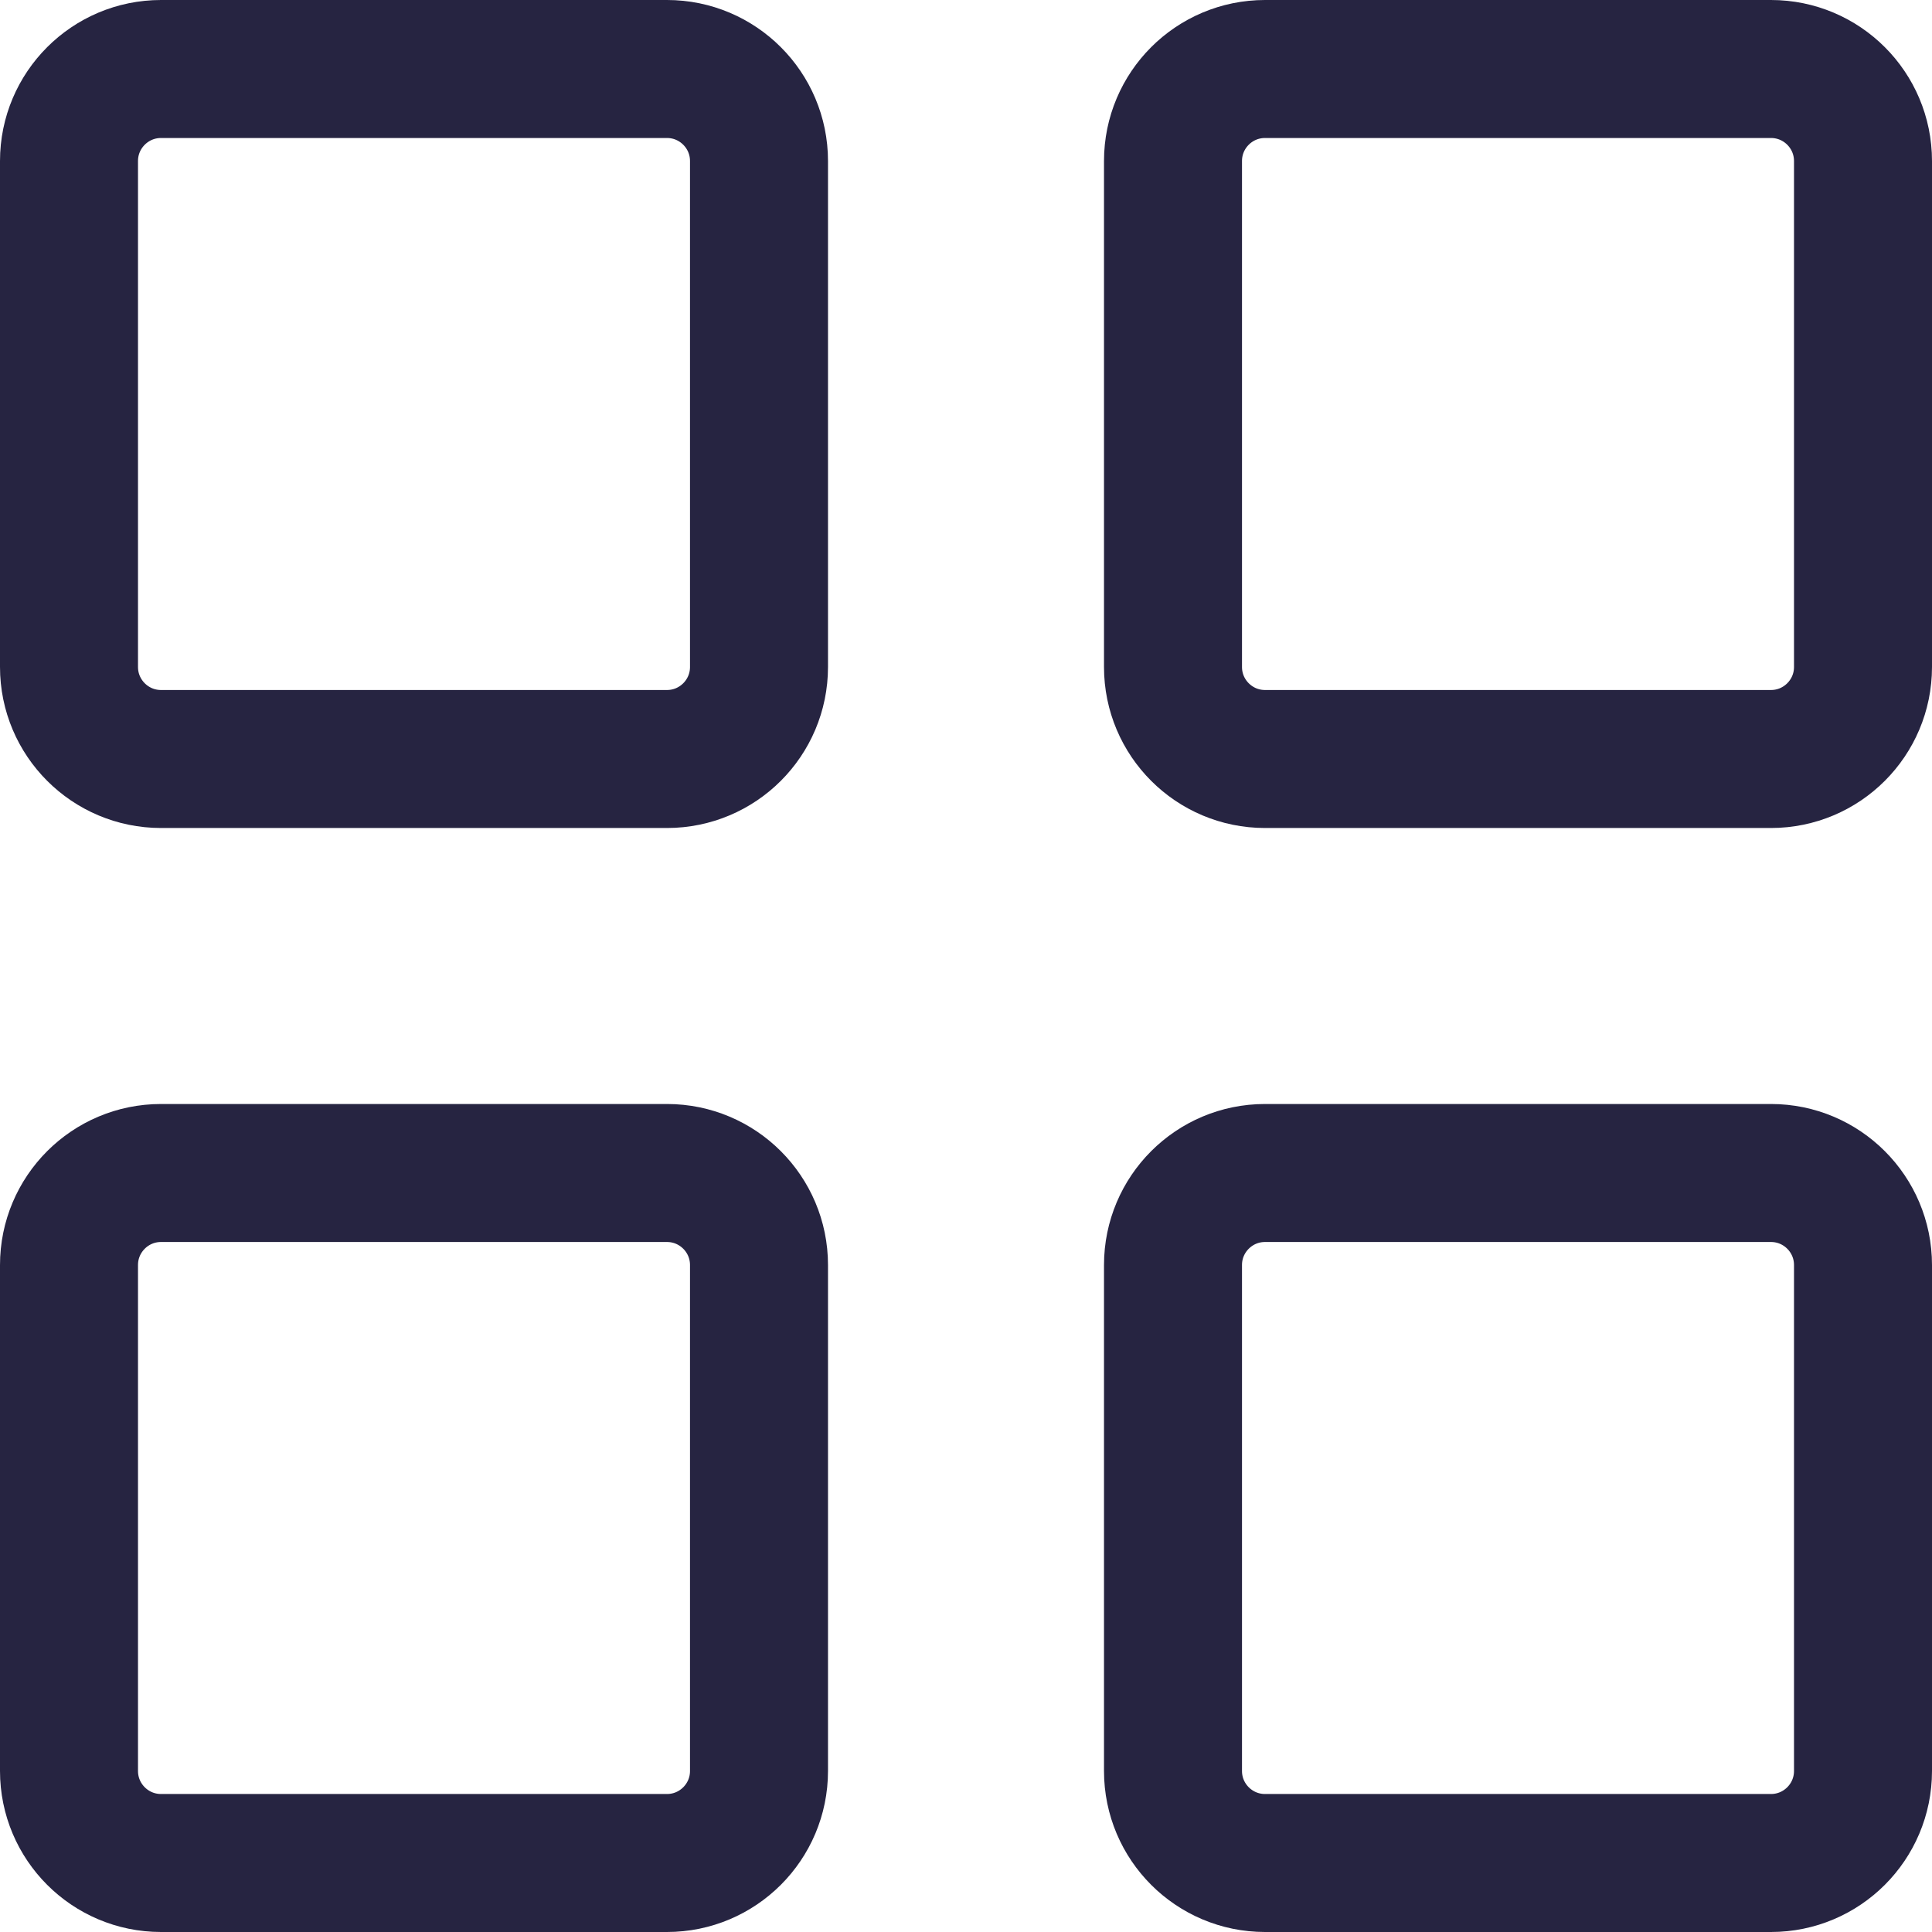 <?xml version="1.0" encoding="UTF-8"?> <svg xmlns="http://www.w3.org/2000/svg" width="21" height="21" viewBox="0 0 21 21" fill="none"><g clip-path="url(#clip0_345_5449)"><path d="M7.25 0.75H1.75C1.198 0.75 0.75 1.198 0.75 1.75V7.25C0.75 7.802 1.198 8.25 1.75 8.25H7.25C7.802 8.25 8.25 7.802 8.25 7.25V1.75C8.25 1.198 7.802 0.75 7.25 0.75Z" stroke="#262441" stroke-width="1.5"></path><path d="M19.25 0.75H13.75C13.198 0.75 12.75 1.198 12.75 1.75V7.25C12.75 7.802 13.198 8.25 13.75 8.25H19.25C19.802 8.25 20.25 7.802 20.25 7.25V1.75C20.25 1.198 19.802 0.75 19.25 0.75Z" stroke="#262441" stroke-width="1.5"></path><path d="M7.25 12.75H1.75C1.198 12.75 0.75 13.198 0.75 13.75V19.25C0.75 19.802 1.198 20.25 1.75 20.25H7.25C7.802 20.25 8.25 19.802 8.25 19.25V13.75C8.25 13.198 7.802 12.75 7.25 12.75Z" stroke="#262441" stroke-width="1.5"></path><path d="M19.25 12.75H13.75C13.198 12.75 12.75 13.198 12.75 13.75V19.25C12.75 19.802 13.198 20.25 13.75 20.25H19.25C19.802 20.25 20.25 19.802 20.25 19.25V13.75C20.25 13.198 19.802 12.75 19.25 12.75Z" stroke="#262441" stroke-width="1.5"></path></g><defs><clipPath id="clip0_345_5449"><rect width="21" height="21" fill="white"></rect></clipPath></defs></svg> 